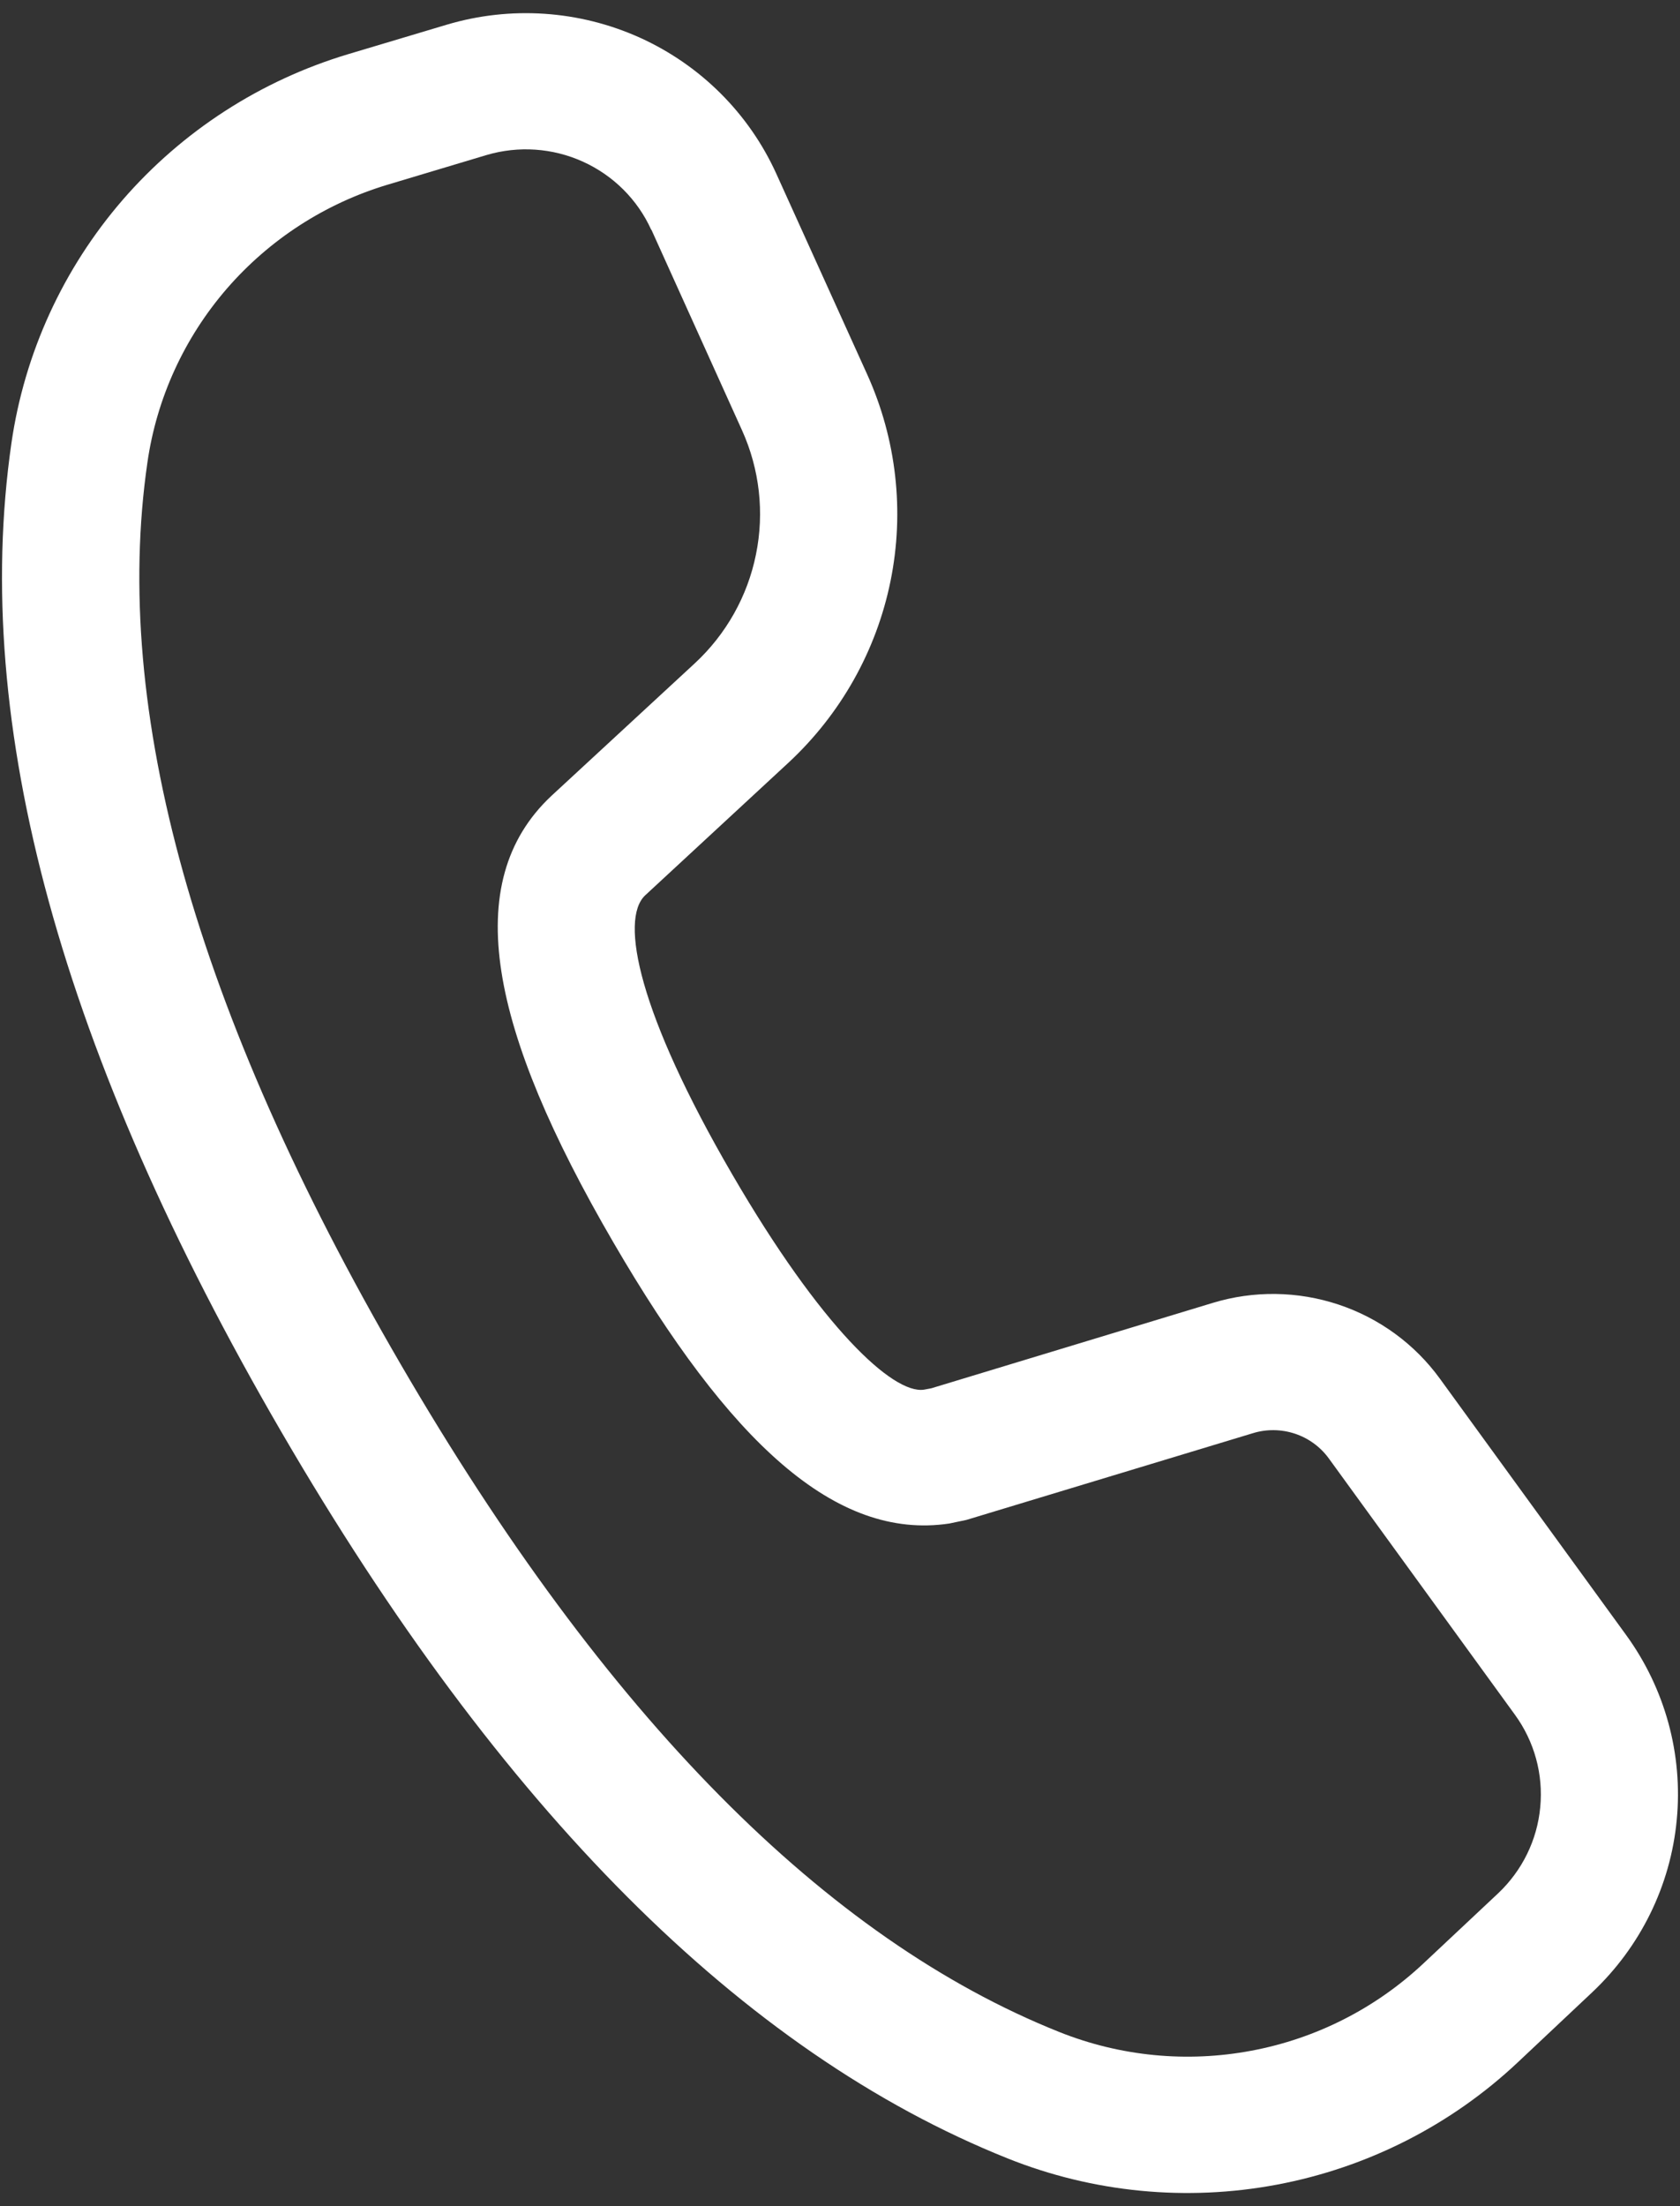 <svg width="16" height="21" viewBox="0 0 16 21" fill="none" xmlns="http://www.w3.org/2000/svg">
<rect x="0" y="0" width="16" height="21" fill="#333333" stroke="none"/>
<path id="Vector" d="M4.255 0.235L3.318 0.515C2.483 0.765 1.738 1.246 1.169 1.902C0.601 2.558 0.233 3.361 0.109 4.217C-0.279 6.9 0.589 10.037 2.682 13.634C4.77 17.222 7.068 19.534 9.598 20.546C10.411 20.871 11.301 20.957 12.162 20.795C13.023 20.633 13.819 20.229 14.455 19.631L15.163 18.965C15.623 18.532 15.91 17.949 15.969 17.323C16.029 16.698 15.857 16.072 15.486 15.562L13.713 13.123C13.474 12.794 13.136 12.547 12.748 12.418C12.36 12.289 11.941 12.283 11.55 12.402L8.869 13.215L8.799 13.228C8.504 13.271 7.821 12.637 6.972 11.176C6.083 9.648 5.9 8.754 6.144 8.523L7.508 7.261C8.006 6.799 8.346 6.195 8.481 5.532C8.616 4.869 8.538 4.181 8.259 3.564L7.394 1.655C7.134 1.081 6.672 0.62 6.095 0.359C5.517 0.098 4.863 0.054 4.255 0.235ZM6.204 2.187L7.067 4.096C7.234 4.466 7.281 4.878 7.2 5.276C7.12 5.674 6.916 6.037 6.617 6.314L5.25 7.577C4.374 8.4 4.664 9.803 5.841 11.825C6.947 13.726 7.956 14.665 9.041 14.502L9.203 14.468L11.933 13.642C12.063 13.602 12.203 13.604 12.333 13.647C12.462 13.69 12.575 13.772 12.655 13.882L14.427 16.321C14.613 16.576 14.699 16.889 14.669 17.202C14.64 17.515 14.497 17.806 14.267 18.023L13.557 18.689C13.102 19.116 12.534 19.405 11.919 19.52C11.304 19.636 10.669 19.574 10.088 19.342C7.868 18.455 5.77 16.344 3.816 12.986C1.856 9.619 1.062 6.756 1.404 4.402C1.492 3.79 1.755 3.216 2.161 2.747C2.567 2.279 3.099 1.935 3.695 1.757L4.633 1.476C4.937 1.386 5.263 1.408 5.552 1.539C5.841 1.67 6.072 1.9 6.202 2.187" fill="white"/>
</svg>
